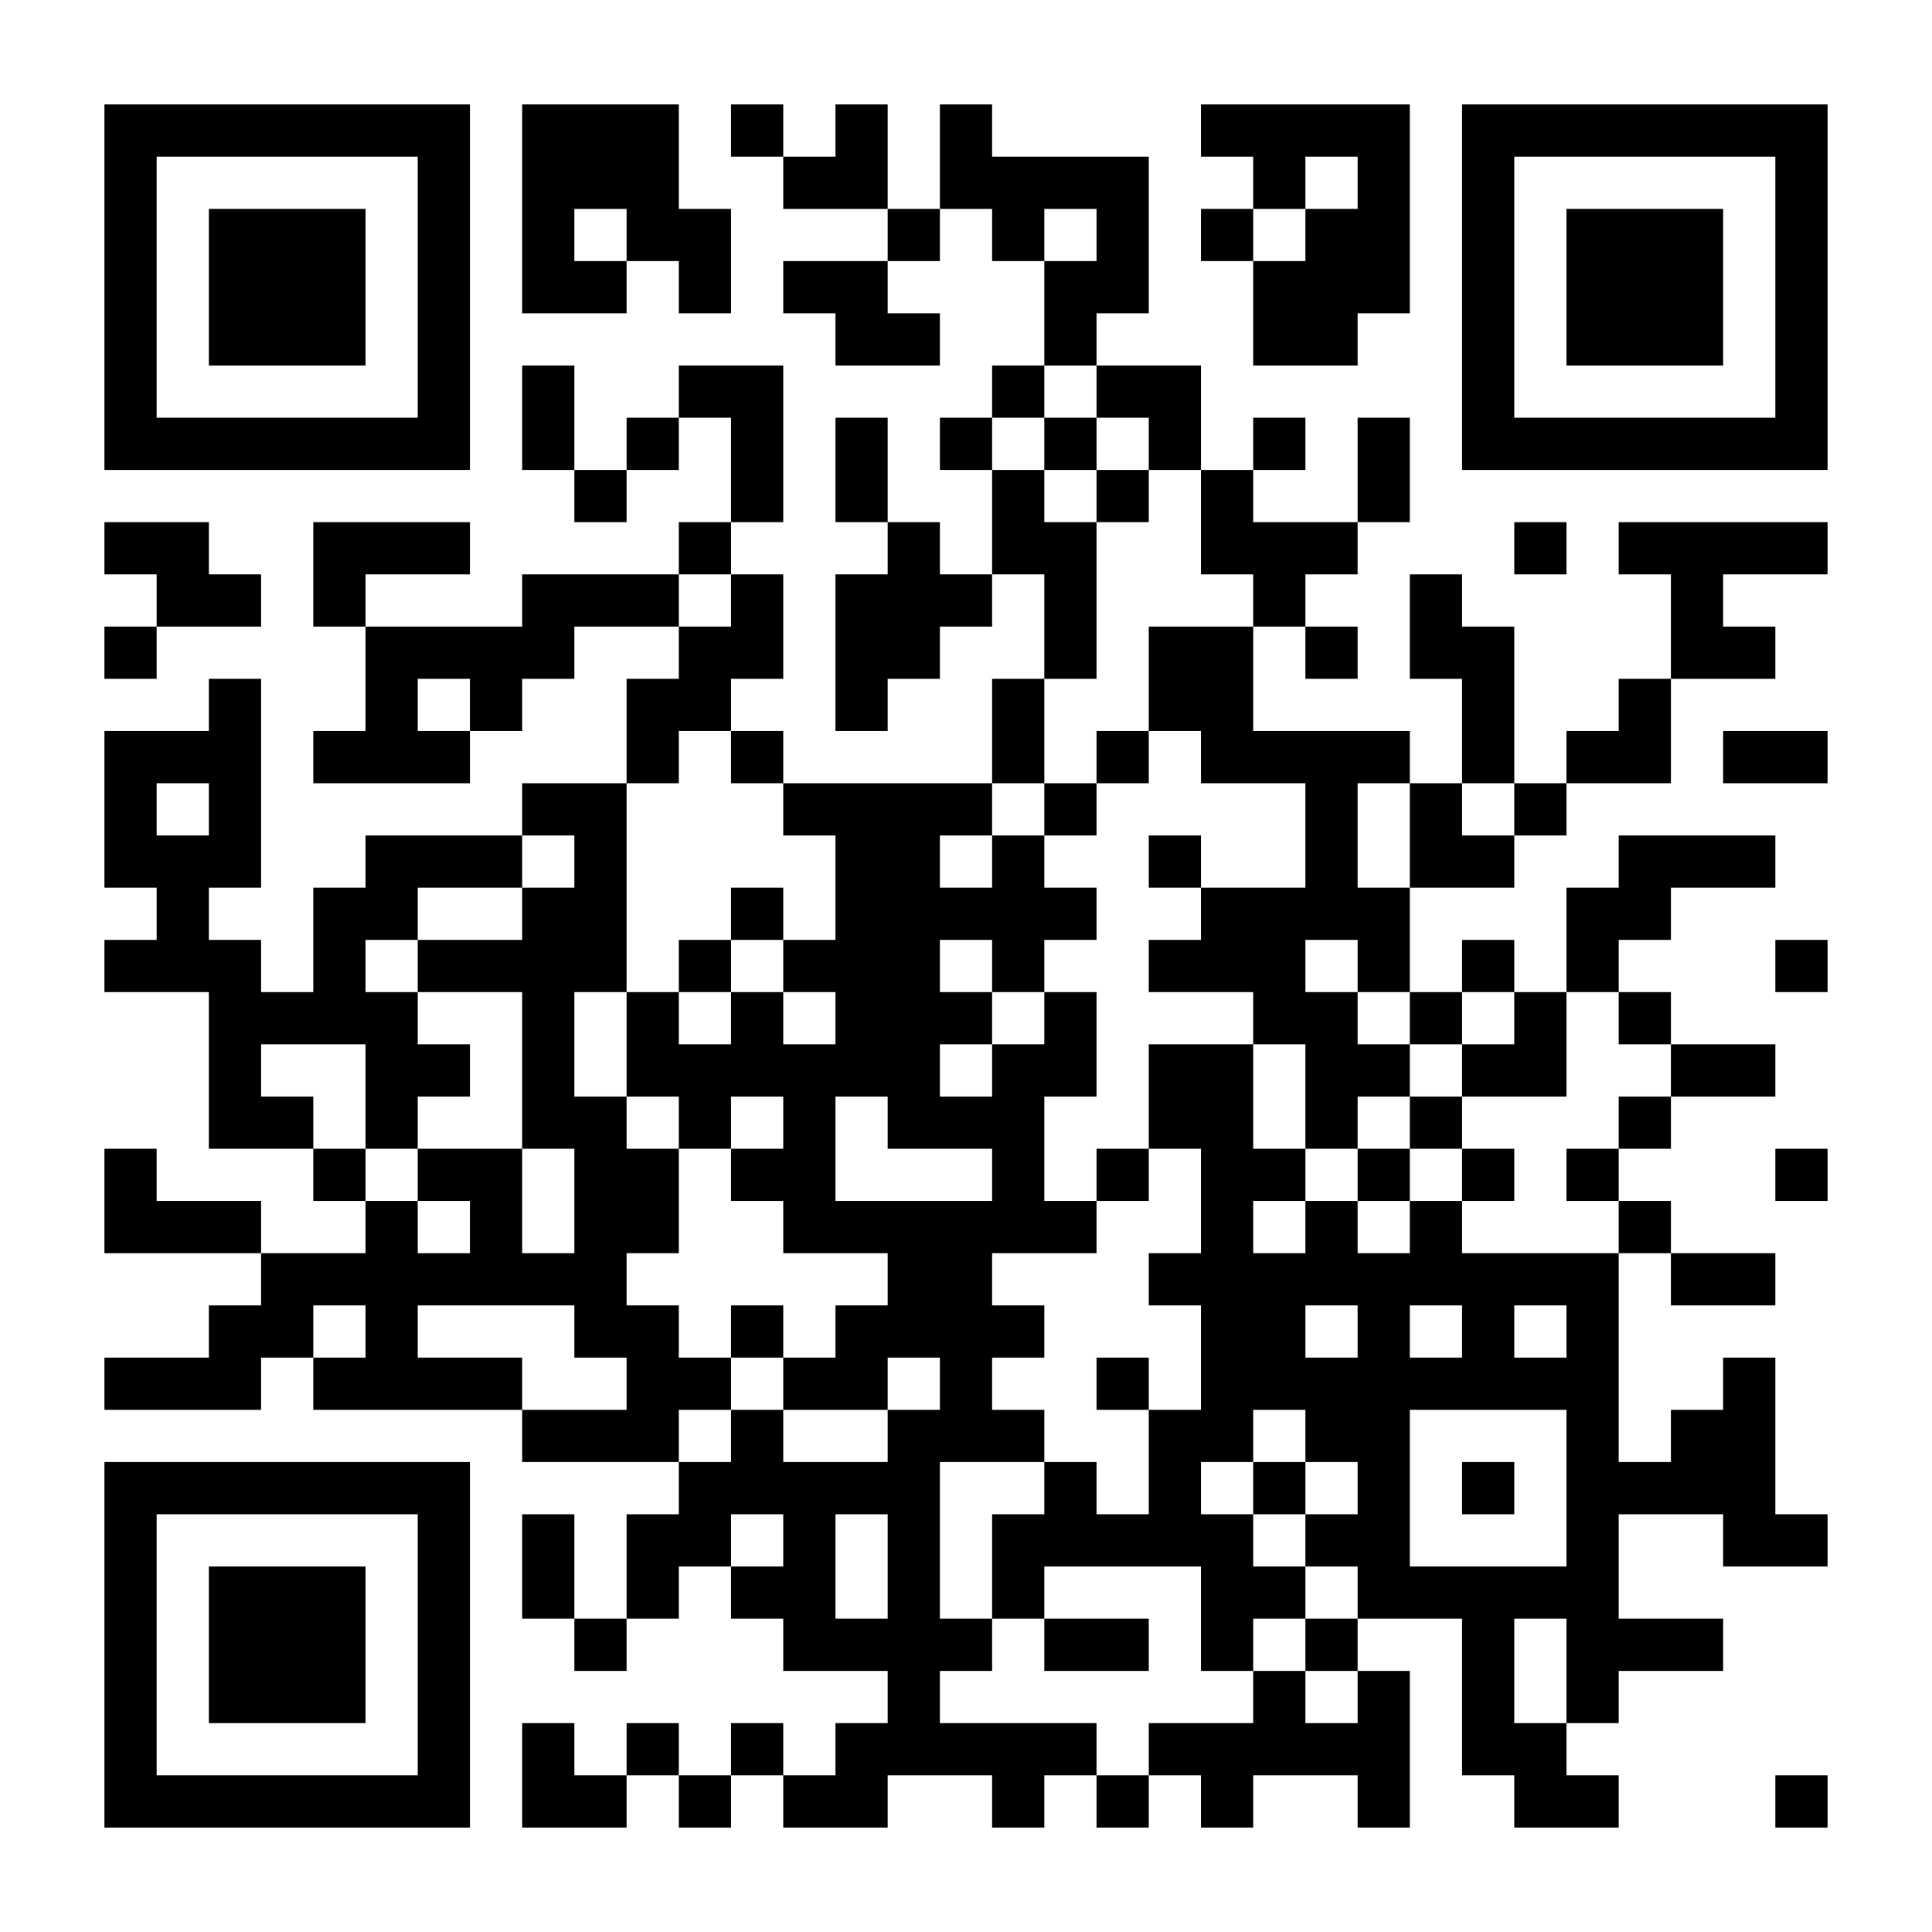 <?xml version='1.0' encoding='UTF-8'?>
<svg width="37mm" height="37mm" version="1.1" viewBox="0 0 37 37" fill_color="black" back_color="transparent" xmlns="http://www.w3.org/2000/svg"><path d="M2,2H3V3H2zM3,2H4V3H3zM4,2H5V3H4zM5,2H6V3H5zM6,2H7V3H6zM7,2H8V3H7zM8,2H9V3H8zM10,2H11V3H10zM11,2H12V3H11zM12,2H13V3H12zM14,2H15V3H14zM16,2H17V3H16zM18,2H19V3H18zM23,2H24V3H23zM24,2H25V3H24zM25,2H26V3H25zM26,2H27V3H26zM28,2H29V3H28zM29,2H30V3H29zM30,2H31V3H30zM31,2H32V3H31zM32,2H33V3H32zM33,2H34V3H33zM34,2H35V3H34zM2,3H3V4H2zM8,3H9V4H8zM10,3H11V4H10zM11,3H12V4H11zM12,3H13V4H12zM15,3H16V4H15zM16,3H17V4H16zM18,3H19V4H18zM19,3H20V4H19zM20,3H21V4H20zM21,3H22V4H21zM24,3H25V4H24zM26,3H27V4H26zM28,3H29V4H28zM34,3H35V4H34zM2,4H3V5H2zM4,4H5V5H4zM5,4H6V5H5zM6,4H7V5H6zM8,4H9V5H8zM10,4H11V5H10zM12,4H13V5H12zM13,4H14V5H13zM17,4H18V5H17zM19,4H20V5H19zM21,4H22V5H21zM23,4H24V5H23zM25,4H26V5H25zM26,4H27V5H26zM28,4H29V5H28zM30,4H31V5H30zM31,4H32V5H31zM32,4H33V5H32zM34,4H35V5H34zM2,5H3V6H2zM4,5H5V6H4zM5,5H6V6H5zM6,5H7V6H6zM8,5H9V6H8zM10,5H11V6H10zM11,5H12V6H11zM13,5H14V6H13zM15,5H16V6H15zM16,5H17V6H16zM20,5H21V6H20zM21,5H22V6H21zM24,5H25V6H24zM25,5H26V6H25zM26,5H27V6H26zM28,5H29V6H28zM30,5H31V6H30zM31,5H32V6H31zM32,5H33V6H32zM34,5H35V6H34zM2,6H3V7H2zM4,6H5V7H4zM5,6H6V7H5zM6,6H7V7H6zM8,6H9V7H8zM16,6H17V7H16zM17,6H18V7H17zM20,6H21V7H20zM24,6H25V7H24zM25,6H26V7H25zM28,6H29V7H28zM30,6H31V7H30zM31,6H32V7H31zM32,6H33V7H32zM34,6H35V7H34zM2,7H3V8H2zM8,7H9V8H8zM10,7H11V8H10zM13,7H14V8H13zM14,7H15V8H14zM19,7H20V8H19zM21,7H22V8H21zM22,7H23V8H22zM28,7H29V8H28zM34,7H35V8H34zM2,8H3V9H2zM3,8H4V9H3zM4,8H5V9H4zM5,8H6V9H5zM6,8H7V9H6zM7,8H8V9H7zM8,8H9V9H8zM10,8H11V9H10zM12,8H13V9H12zM14,8H15V9H14zM16,8H17V9H16zM18,8H19V9H18zM20,8H21V9H20zM22,8H23V9H22zM24,8H25V9H24zM26,8H27V9H26zM28,8H29V9H28zM29,8H30V9H29zM30,8H31V9H30zM31,8H32V9H31zM32,8H33V9H32zM33,8H34V9H33zM34,8H35V9H34zM11,9H12V10H11zM14,9H15V10H14zM16,9H17V10H16zM19,9H20V10H19zM21,9H22V10H21zM23,9H24V10H23zM26,9H27V10H26zM2,10H3V11H2zM3,10H4V11H3zM6,10H7V11H6zM7,10H8V11H7zM8,10H9V11H8zM13,10H14V11H13zM17,10H18V11H17zM19,10H20V11H19zM20,10H21V11H20zM23,10H24V11H23zM24,10H25V11H24zM25,10H26V11H25zM29,10H30V11H29zM31,10H32V11H31zM32,10H33V11H32zM33,10H34V11H33zM34,10H35V11H34zM3,11H4V12H3zM4,11H5V12H4zM6,11H7V12H6zM10,11H11V12H10zM11,11H12V12H11zM12,11H13V12H12zM14,11H15V12H14zM16,11H17V12H16zM17,11H18V12H17zM18,11H19V12H18zM20,11H21V12H20zM24,11H25V12H24zM27,11H28V12H27zM32,11H33V12H32zM2,12H3V13H2zM7,12H8V13H7zM8,12H9V13H8zM9,12H10V13H9zM10,12H11V13H10zM13,12H14V13H13zM14,12H15V13H14zM16,12H17V13H16zM17,12H18V13H17zM20,12H21V13H20zM22,12H23V13H22zM23,12H24V13H23zM25,12H26V13H25zM27,12H28V13H27zM28,12H29V13H28zM32,12H33V13H32zM33,12H34V13H33zM4,13H5V14H4zM7,13H8V14H7zM9,13H10V14H9zM12,13H13V14H12zM13,13H14V14H13zM16,13H17V14H16zM19,13H20V14H19zM22,13H23V14H22zM23,13H24V14H23zM28,13H29V14H28zM31,13H32V14H31zM2,14H3V15H2zM3,14H4V15H3zM4,14H5V15H4zM6,14H7V15H6zM7,14H8V15H7zM8,14H9V15H8zM12,14H13V15H12zM14,14H15V15H14zM19,14H20V15H19zM21,14H22V15H21zM23,14H24V15H23zM24,14H25V15H24zM25,14H26V15H25zM26,14H27V15H26zM28,14H29V15H28zM30,14H31V15H30zM31,14H32V15H31zM33,14H34V15H33zM34,14H35V15H34zM2,15H3V16H2zM4,15H5V16H4zM10,15H11V16H10zM11,15H12V16H11zM15,15H16V16H15zM16,15H17V16H16zM17,15H18V16H17zM18,15H19V16H18zM20,15H21V16H20zM25,15H26V16H25zM27,15H28V16H27zM29,15H30V16H29zM2,16H3V17H2zM3,16H4V17H3zM4,16H5V17H4zM7,16H8V17H7zM8,16H9V17H8zM9,16H10V17H9zM11,16H12V17H11zM16,16H17V17H16zM17,16H18V17H17zM19,16H20V17H19zM22,16H23V17H22zM25,16H26V17H25zM27,16H28V17H27zM28,16H29V17H28zM31,16H32V17H31zM32,16H33V17H32zM33,16H34V17H33zM3,17H4V18H3zM6,17H7V18H6zM7,17H8V18H7zM10,17H11V18H10zM11,17H12V18H11zM14,17H15V18H14zM16,17H17V18H16zM17,17H18V18H17zM18,17H19V18H18zM19,17H20V18H19zM20,17H21V18H20zM23,17H24V18H23zM24,17H25V18H24zM25,17H26V18H25zM26,17H27V18H26zM30,17H31V18H30zM31,17H32V18H31zM2,18H3V19H2zM3,18H4V19H3zM4,18H5V19H4zM6,18H7V19H6zM8,18H9V19H8zM9,18H10V19H9zM10,18H11V19H10zM11,18H12V19H11zM13,18H14V19H13zM15,18H16V19H15zM16,18H17V19H16zM17,18H18V19H17zM19,18H20V19H19zM22,18H23V19H22zM23,18H24V19H23zM24,18H25V19H24zM26,18H27V19H26zM28,18H29V19H28zM30,18H31V19H30zM34,18H35V19H34zM4,19H5V20H4zM5,19H6V20H5zM6,19H7V20H6zM7,19H8V20H7zM10,19H11V20H10zM12,19H13V20H12zM14,19H15V20H14zM16,19H17V20H16zM17,19H18V20H17zM18,19H19V20H18zM20,19H21V20H20zM24,19H25V20H24zM25,19H26V20H25zM27,19H28V20H27zM29,19H30V20H29zM31,19H32V20H31zM4,20H5V21H4zM7,20H8V21H7zM8,20H9V21H8zM10,20H11V21H10zM12,20H13V21H12zM13,20H14V21H13zM14,20H15V21H14zM15,20H16V21H15zM16,20H17V21H16zM17,20H18V21H17zM19,20H20V21H19zM20,20H21V21H20zM22,20H23V21H22zM23,20H24V21H23zM25,20H26V21H25zM26,20H27V21H26zM28,20H29V21H28zM29,20H30V21H29zM32,20H33V21H32zM33,20H34V21H33zM4,21H5V22H4zM5,21H6V22H5zM7,21H8V22H7zM10,21H11V22H10zM11,21H12V22H11zM13,21H14V22H13zM15,21H16V22H15zM17,21H18V22H17zM18,21H19V22H18zM19,21H20V22H19zM22,21H23V22H22zM23,21H24V22H23zM25,21H26V22H25zM27,21H28V22H27zM31,21H32V22H31zM2,22H3V23H2zM6,22H7V23H6zM8,22H9V23H8zM9,22H10V23H9zM11,22H12V23H11zM12,22H13V23H12zM14,22H15V23H14zM15,22H16V23H15zM19,22H20V23H19zM21,22H22V23H21zM23,22H24V23H23zM24,22H25V23H24zM26,22H27V23H26zM28,22H29V23H28zM30,22H31V23H30zM34,22H35V23H34zM2,23H3V24H2zM3,23H4V24H3zM4,23H5V24H4zM7,23H8V24H7zM9,23H10V24H9zM11,23H12V24H11zM12,23H13V24H12zM15,23H16V24H15zM16,23H17V24H16zM17,23H18V24H17zM18,23H19V24H18zM19,23H20V24H19zM20,23H21V24H20zM23,23H24V24H23zM25,23H26V24H25zM27,23H28V24H27zM31,23H32V24H31zM5,24H6V25H5zM6,24H7V25H6zM7,24H8V25H7zM8,24H9V25H8zM9,24H10V25H9zM10,24H11V25H10zM11,24H12V25H11zM17,24H18V25H17zM18,24H19V25H18zM22,24H23V25H22zM23,24H24V25H23zM24,24H25V25H24zM25,24H26V25H25zM26,24H27V25H26zM27,24H28V25H27zM28,24H29V25H28zM29,24H30V25H29zM30,24H31V25H30zM32,24H33V25H32zM33,24H34V25H33zM4,25H5V26H4zM5,25H6V26H5zM7,25H8V26H7zM11,25H12V26H11zM12,25H13V26H12zM14,25H15V26H14zM16,25H17V26H16zM17,25H18V26H17zM18,25H19V26H18zM19,25H20V26H19zM23,25H24V26H23zM24,25H25V26H24zM26,25H27V26H26zM28,25H29V26H28zM30,25H31V26H30zM2,26H3V27H2zM3,26H4V27H3zM4,26H5V27H4zM6,26H7V27H6zM7,26H8V27H7zM8,26H9V27H8zM9,26H10V27H9zM12,26H13V27H12zM13,26H14V27H13zM15,26H16V27H15zM16,26H17V27H16zM18,26H19V27H18zM21,26H22V27H21zM23,26H24V27H23zM24,26H25V27H24zM25,26H26V27H25zM26,26H27V27H26zM27,26H28V27H27zM28,26H29V27H28zM29,26H30V27H29zM30,26H31V27H30zM33,26H34V27H33zM10,27H11V28H10zM11,27H12V28H11zM12,27H13V28H12zM14,27H15V28H14zM17,27H18V28H17zM18,27H19V28H18zM19,27H20V28H19zM22,27H23V28H22zM23,27H24V28H23zM25,27H26V28H25zM26,27H27V28H26zM30,27H31V28H30zM32,27H33V28H32zM33,27H34V28H33zM2,28H3V29H2zM3,28H4V29H3zM4,28H5V29H4zM5,28H6V29H5zM6,28H7V29H6zM7,28H8V29H7zM8,28H9V29H8zM13,28H14V29H13zM14,28H15V29H14zM15,28H16V29H15zM16,28H17V29H16zM17,28H18V29H17zM20,28H21V29H20zM22,28H23V29H22zM24,28H25V29H24zM26,28H27V29H26zM28,28H29V29H28zM30,28H31V29H30zM31,28H32V29H31zM32,28H33V29H32zM33,28H34V29H33zM2,29H3V30H2zM8,29H9V30H8zM10,29H11V30H10zM12,29H13V30H12zM13,29H14V30H13zM15,29H16V30H15zM17,29H18V30H17zM19,29H20V30H19zM20,29H21V30H20zM21,29H22V30H21zM22,29H23V30H22zM23,29H24V30H23zM25,29H26V30H25zM26,29H27V30H26zM30,29H31V30H30zM33,29H34V30H33zM34,29H35V30H34zM2,30H3V31H2zM4,30H5V31H4zM5,30H6V31H5zM6,30H7V31H6zM8,30H9V31H8zM10,30H11V31H10zM12,30H13V31H12zM14,30H15V31H14zM15,30H16V31H15zM17,30H18V31H17zM19,30H20V31H19zM23,30H24V31H23zM24,30H25V31H24zM26,30H27V31H26zM27,30H28V31H27zM28,30H29V31H28zM29,30H30V31H29zM30,30H31V31H30zM2,31H3V32H2zM4,31H5V32H4zM5,31H6V32H5zM6,31H7V32H6zM8,31H9V32H8zM11,31H12V32H11zM15,31H16V32H15zM16,31H17V32H16zM17,31H18V32H17zM18,31H19V32H18zM20,31H21V32H20zM21,31H22V32H21zM23,31H24V32H23zM25,31H26V32H25zM28,31H29V32H28zM30,31H31V32H30zM31,31H32V32H31zM32,31H33V32H32zM2,32H3V33H2zM4,32H5V33H4zM5,32H6V33H5zM6,32H7V33H6zM8,32H9V33H8zM17,32H18V33H17zM24,32H25V33H24zM26,32H27V33H26zM28,32H29V33H28zM30,32H31V33H30zM2,33H3V34H2zM8,33H9V34H8zM10,33H11V34H10zM12,33H13V34H12zM14,33H15V34H14zM16,33H17V34H16zM17,33H18V34H17zM18,33H19V34H18zM19,33H20V34H19zM20,33H21V34H20zM22,33H23V34H22zM23,33H24V34H23zM24,33H25V34H24zM25,33H26V34H25zM26,33H27V34H26zM28,33H29V34H28zM29,33H30V34H29zM2,34H3V35H2zM3,34H4V35H3zM4,34H5V35H4zM5,34H6V35H5zM6,34H7V35H6zM7,34H8V35H7zM8,34H9V35H8zM10,34H11V35H10zM11,34H12V35H11zM13,34H14V35H13zM15,34H16V35H15zM16,34H17V35H16zM19,34H20V35H19zM21,34H22V35H21zM23,34H24V35H23zM26,34H27V35H26zM29,34H30V35H29zM30,34H31V35H30zM34,34H35V35H34z" id="qr-path" fill="#000000" fill-opacity="1" fill-rule="nonzero" stroke="none" /></svg>